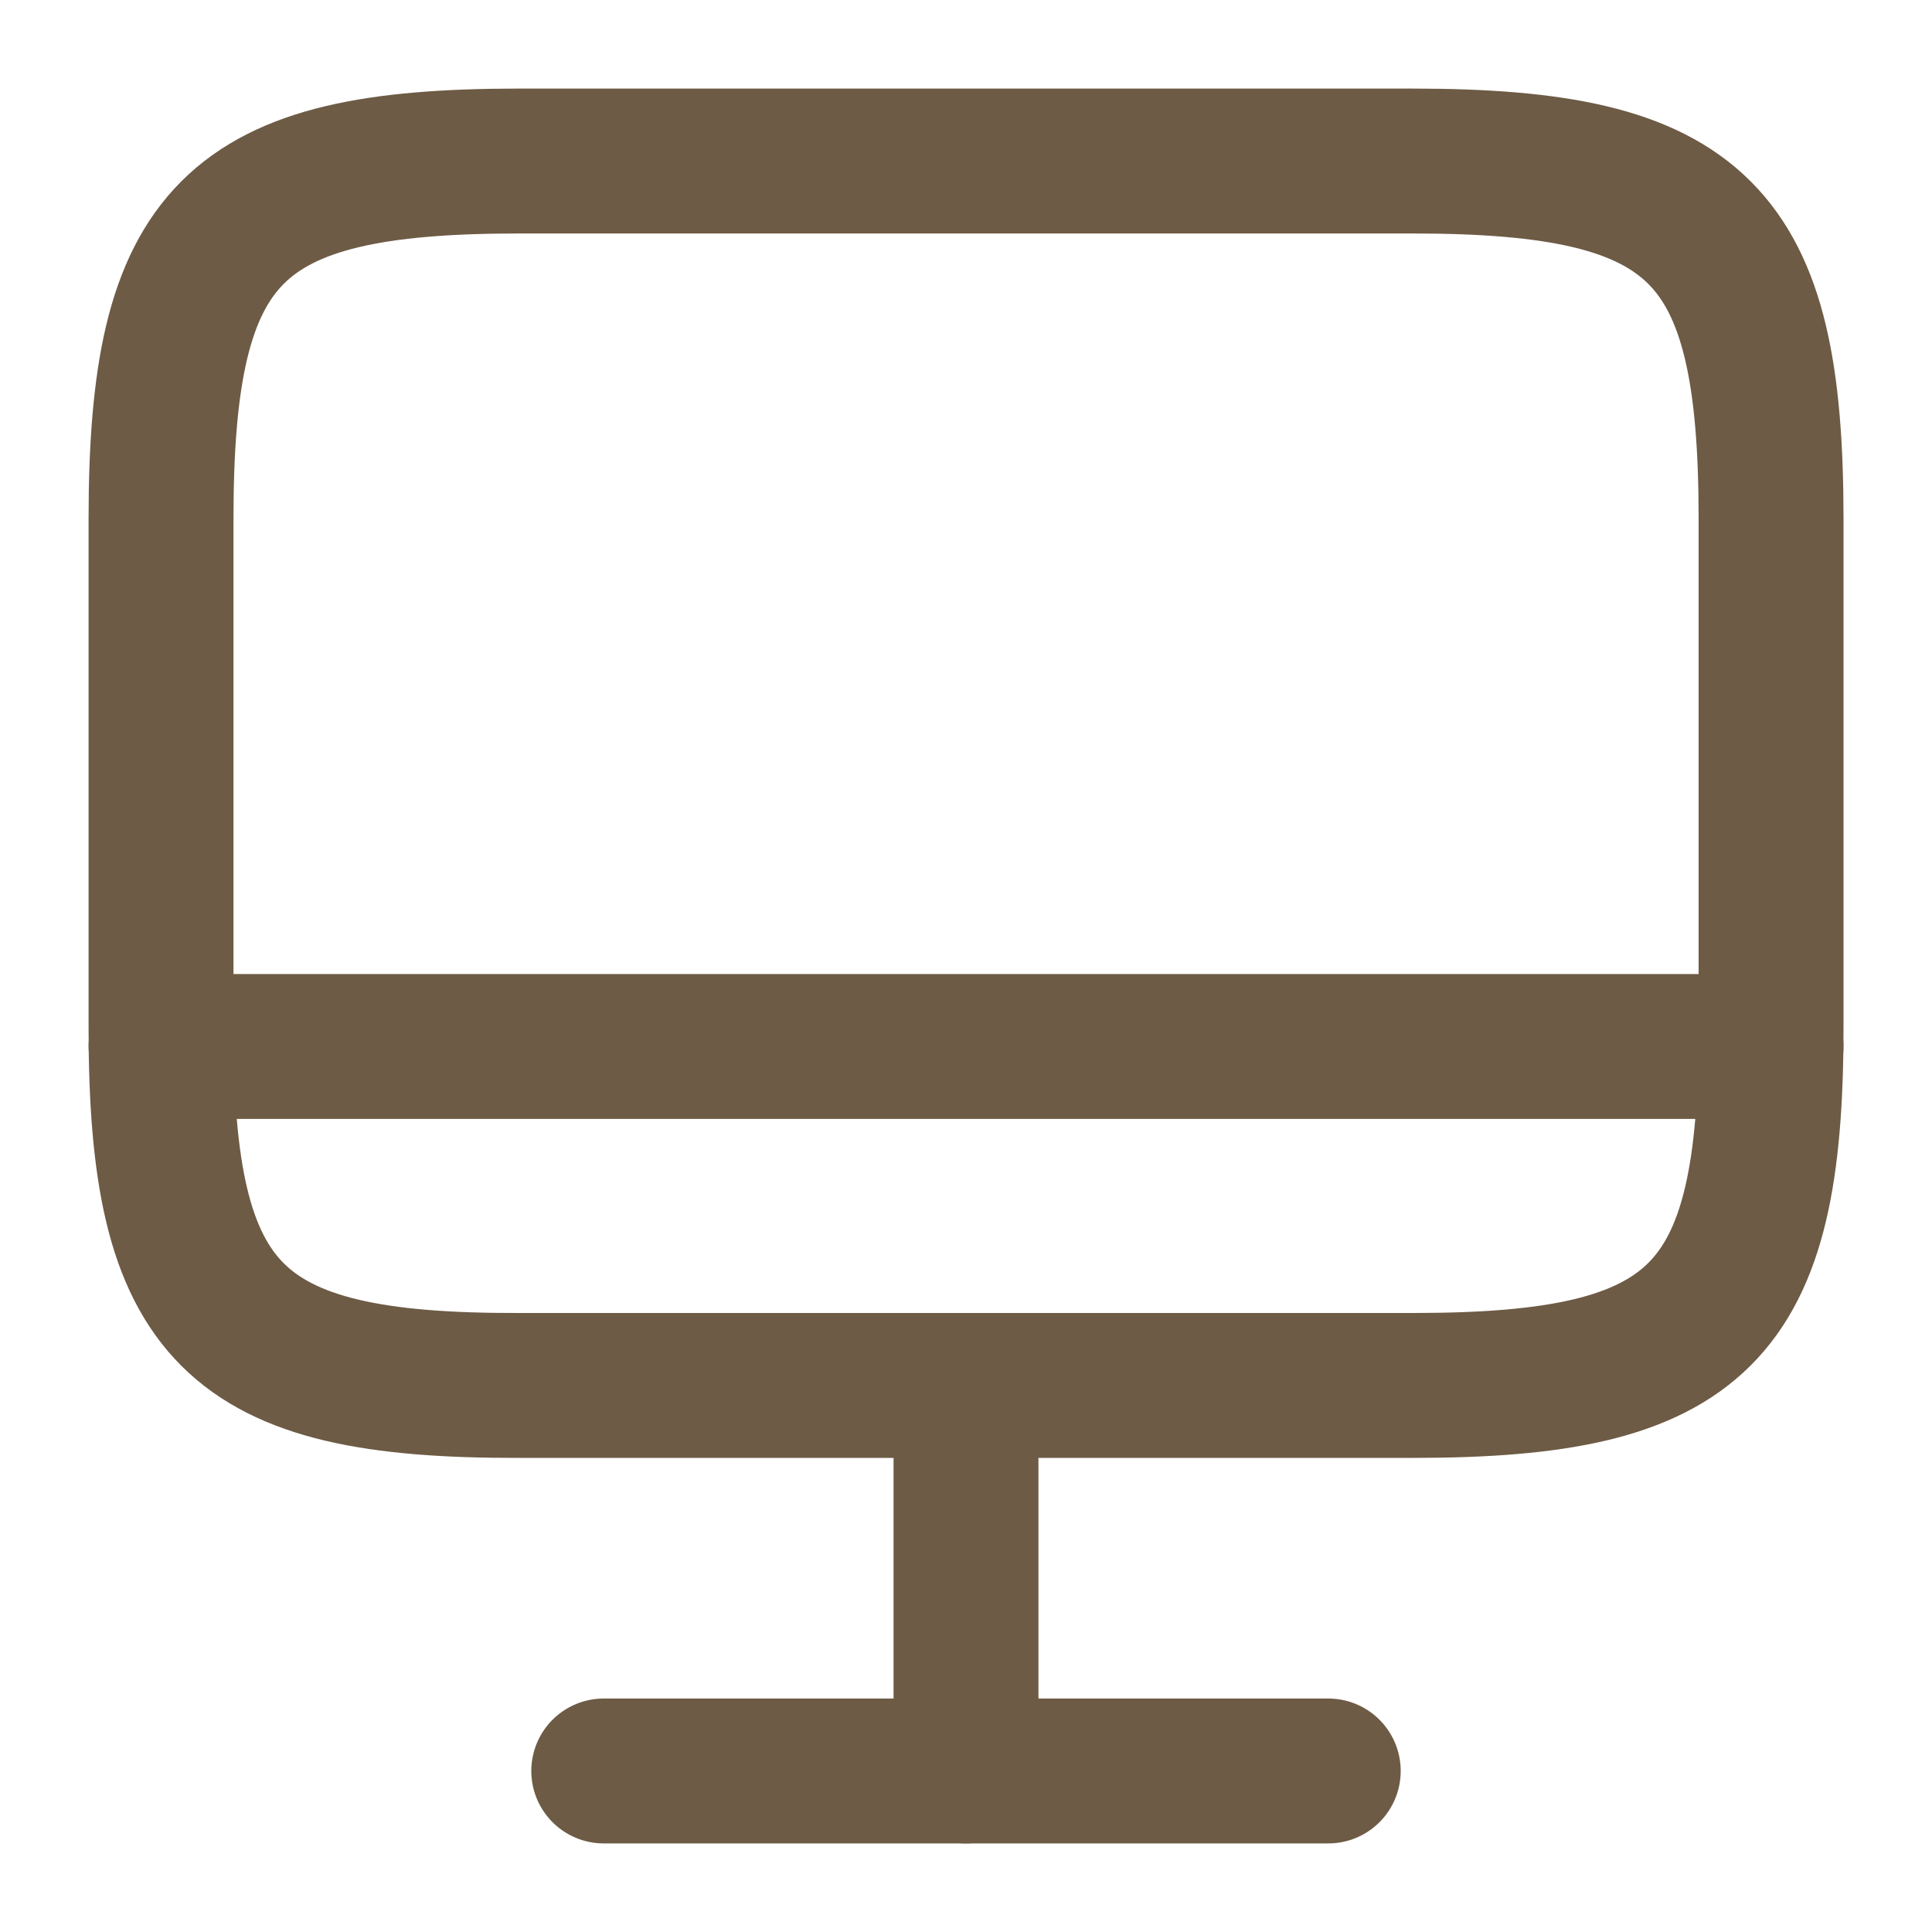 <svg width="20" height="20" viewBox="0 0 20 20" fill="none" xmlns="http://www.w3.org/2000/svg">
<path d="M5.367 1.667H14.625C17.592 1.667 18.334 2.408 18.334 5.367V10.642C18.334 13.608 17.592 14.342 14.634 14.342H5.367C2.409 14.35 1.667 13.608 1.667 10.65V5.367C1.667 2.408 2.409 1.667 5.367 1.667Z" stroke="#6D5B45" stroke-width="1.5" stroke-linecap="round" stroke-linejoin="round"/>
<path d="M10 14.35V18.333" stroke="#6D5B45" stroke-width="1.5" stroke-linecap="round" stroke-linejoin="round"/>
<path d="M1.667 10.833H18.334" stroke="#6D5B45" stroke-width="1.5" stroke-linecap="round" stroke-linejoin="round"/>
<path d="M6.25 18.333H13.75" stroke="#6D5B45" stroke-width="1.5" stroke-linecap="round" stroke-linejoin="round"/>
</svg>
